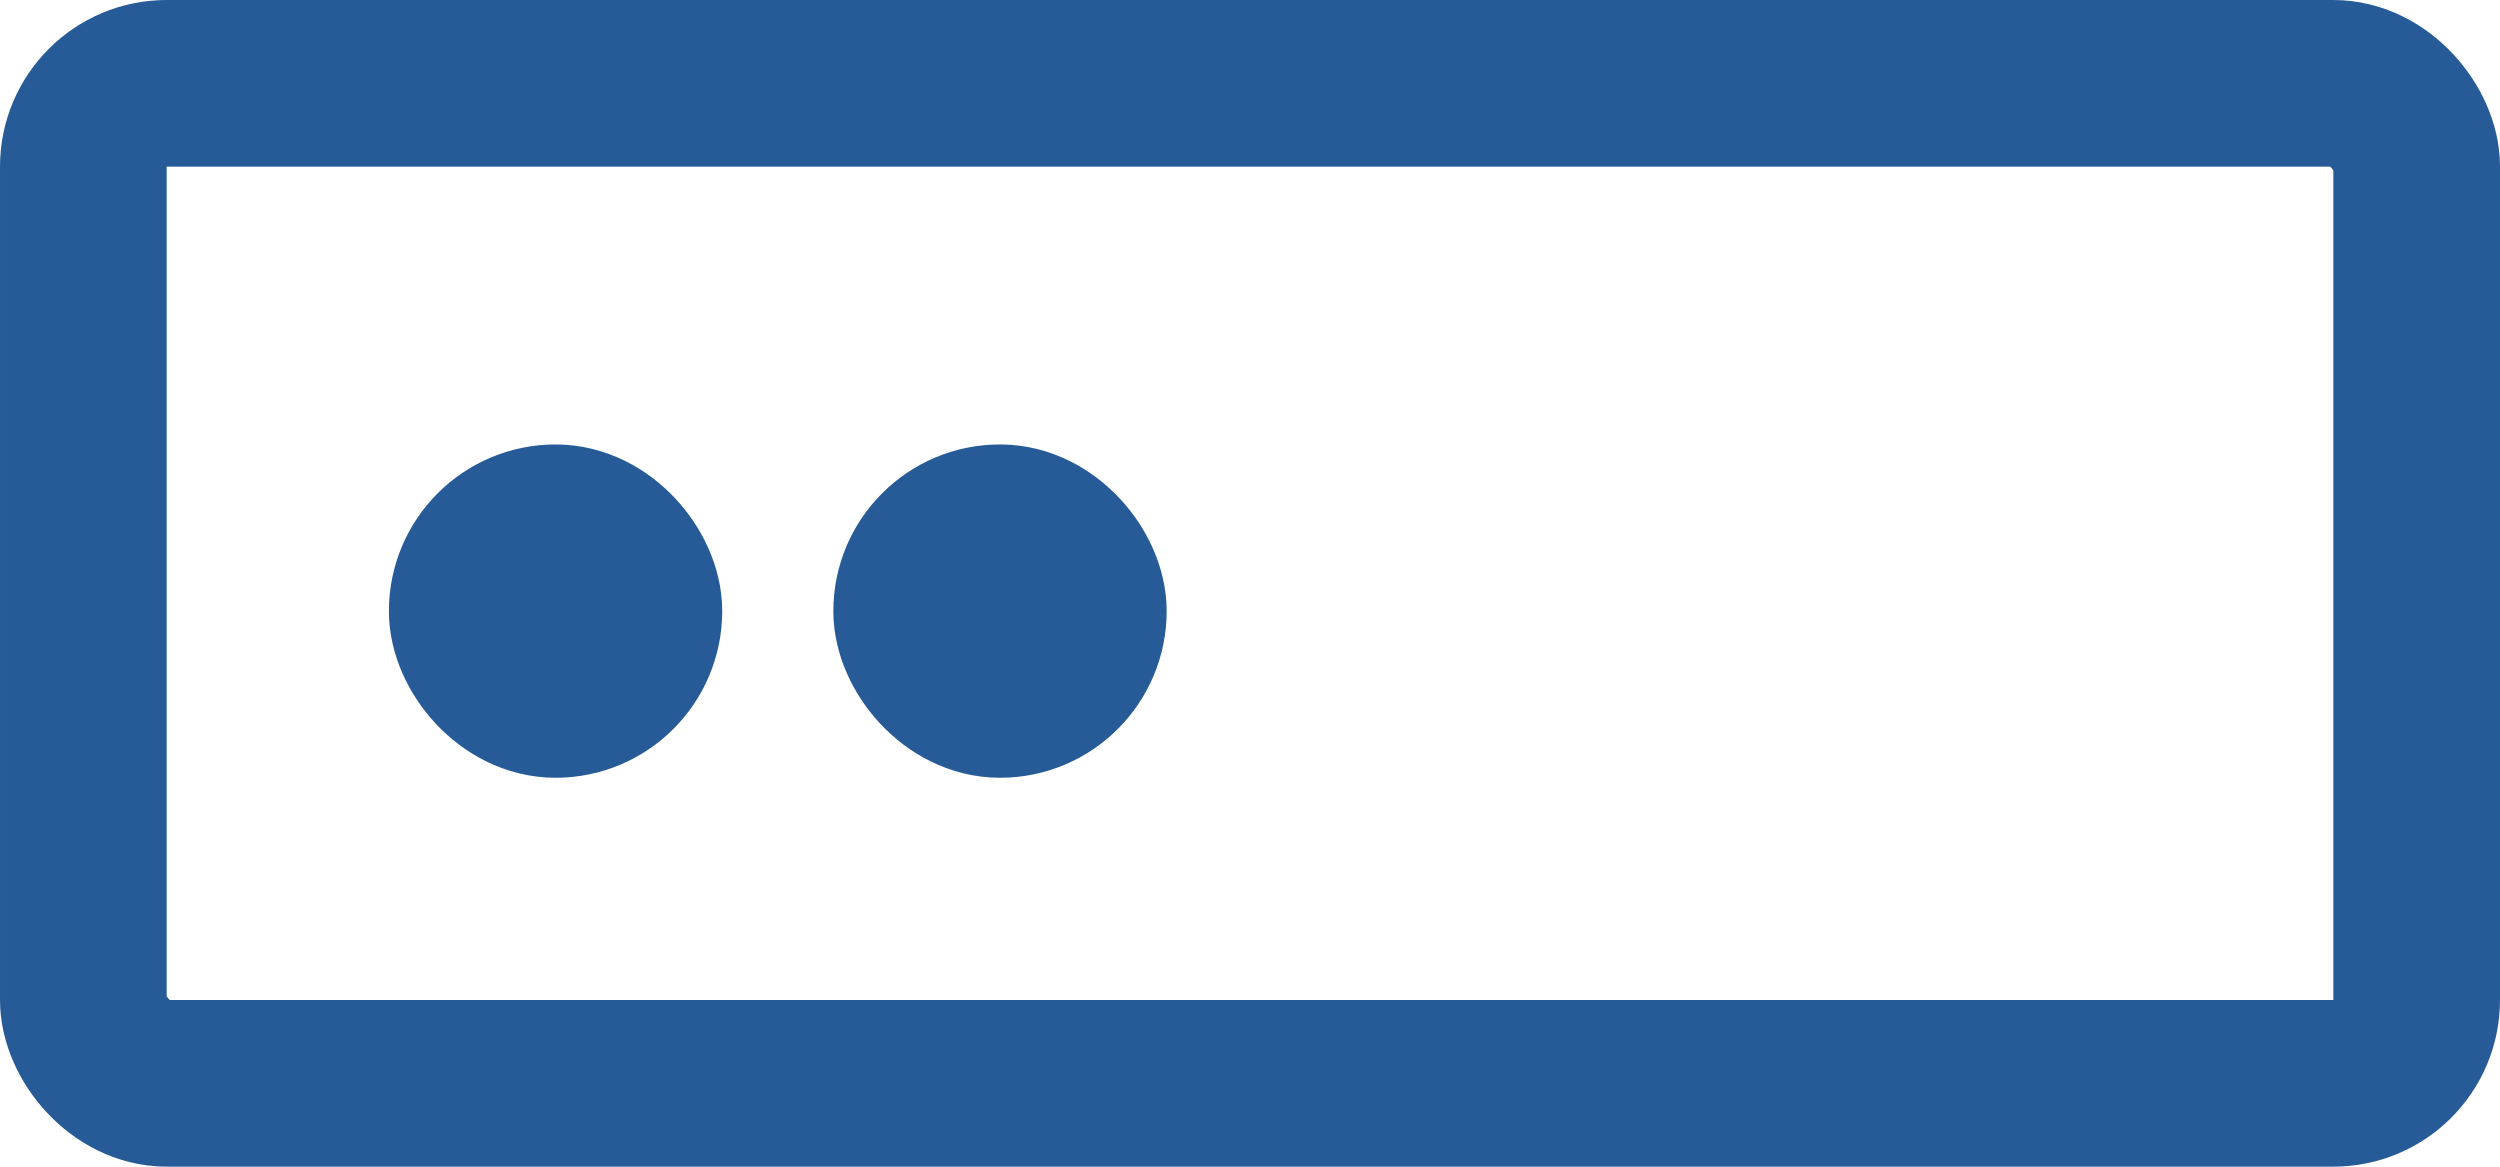 <svg width="45" height="21" viewBox="0 0 45 21" fill="none" xmlns="http://www.w3.org/2000/svg">
<rect x="1.5" y="1.5" width="42" height="18" rx="1.5" stroke="#265B98" stroke-width="3"/>
<rect x="8.5" y="9.5" width="3" height="3" rx="1.5" stroke="#265B98" stroke-width="3"/>
<rect x="16.5" y="9.5" width="3" height="3" rx="1.5" stroke="#265B98" stroke-width="3"/>
<mask id="path-4-inside-1" fill="white">
<rect x="28" y="7" width="11" height="8" rx="2"/>
</mask>
<rect x="28" y="7" width="11" height="8" rx="2" stroke="#265B98" stroke-width="6" mask="url(#path-4-inside-1)"/>
</svg>
